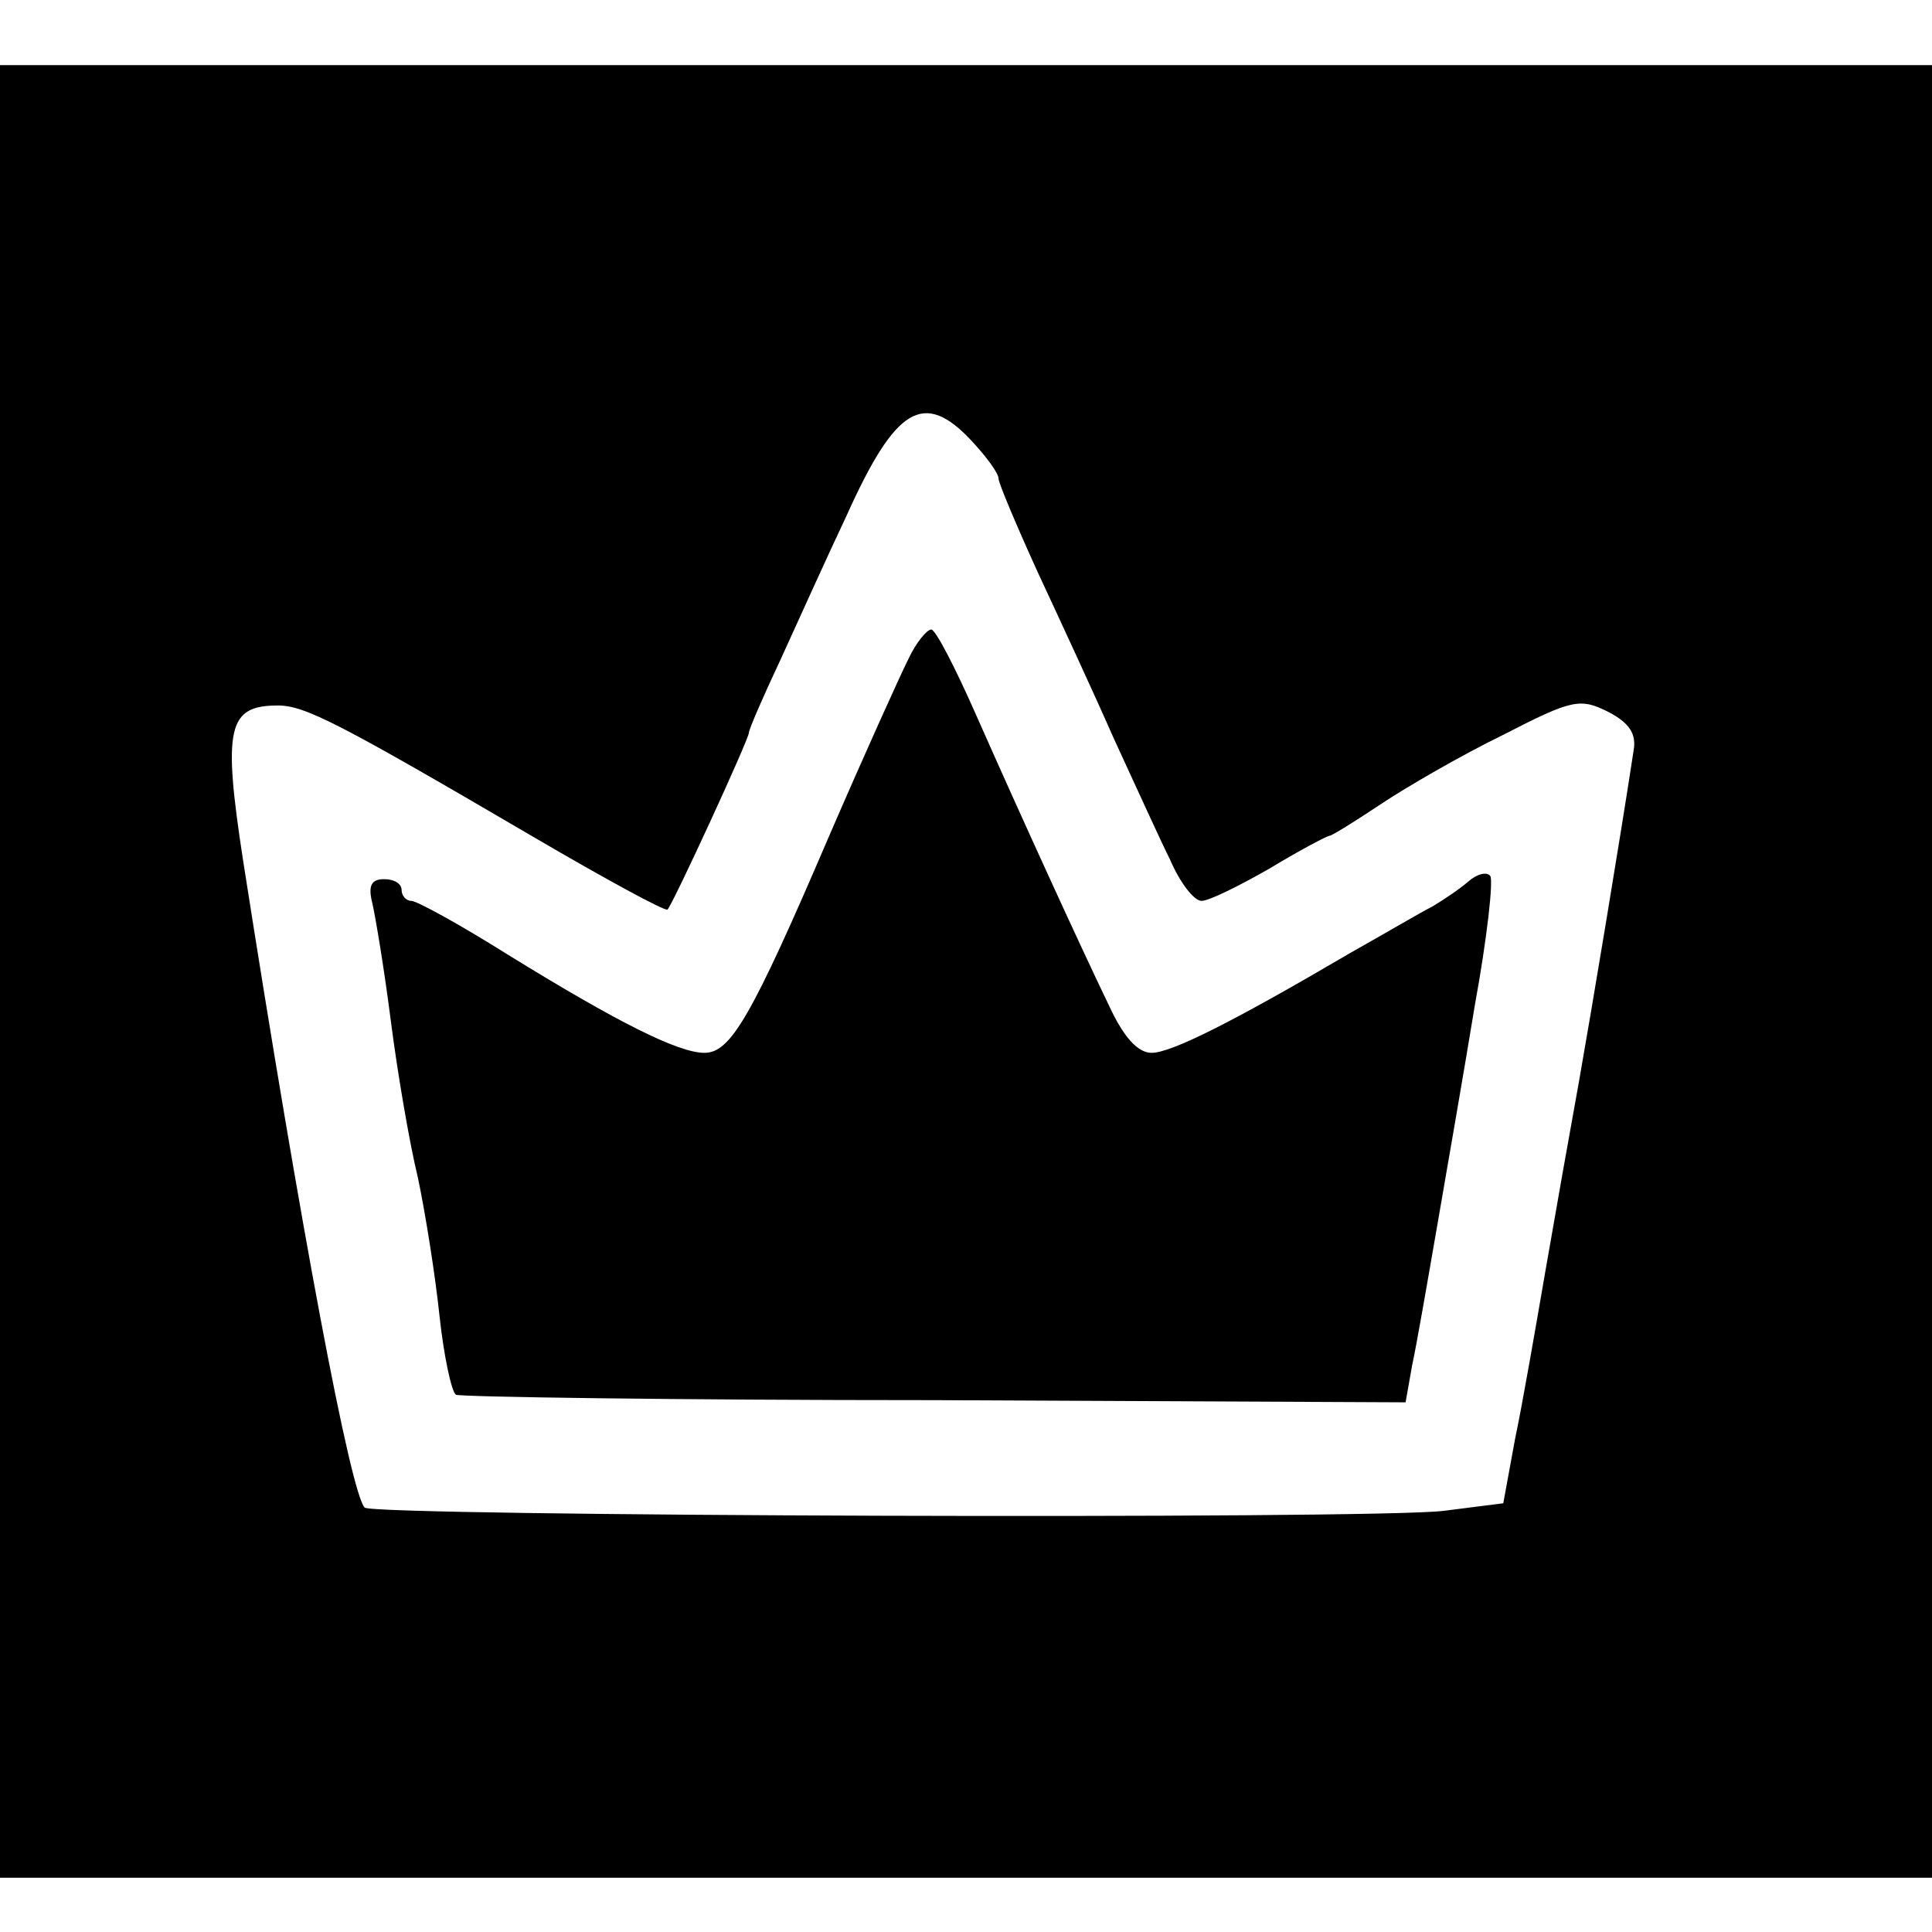 <?xml version="1.0" standalone="no"?>
<!DOCTYPE svg PUBLIC "-//W3C//DTD SVG 20010904//EN"
 "http://www.w3.org/TR/2001/REC-SVG-20010904/DTD/svg10.dtd">
<svg version="1.0" xmlns="http://www.w3.org/2000/svg"
 width="178pt" height="178pt" viewBox="0 0 178 178"
 preserveAspectRatio="xMidYMid meet">
<g transform="translate(0,178) scale(0.1,-0.1)"
fill="#000000" stroke="none">
<path d="M0 885 l0 -835 890 0 890 0 0 835 0 835 -890 0 -890 0 0 -835z m895
489 c14 -15 25 -30 25 -35 0 -4 16 -42 36 -86 20 -43 52 -112 70 -153 19 -41
42 -92 52 -112 9 -21 22 -38 29 -38 7 0 35 14 63 30 28 17 53 30 55 30 2 0 23
13 47 29 24 16 74 45 113 64 64 33 71 34 97 21 19 -10 26 -20 23 -36 -12 -79
-38 -235 -50 -303 -8 -44 -22 -123 -31 -175 -9 -52 -21 -122 -28 -155 l-11
-60 -55 -7 c-66 -8 -986 -5 -994 3 -13 13 -59 257 -112 596 -19 123 -14 143
32 143 25 0 56 -16 237 -122 65 -38 120 -68 122 -66 5 5 75 157 75 163 0 3 13
33 29 67 16 35 43 95 61 133 45 100 71 116 115 69z"/>
<path d="M837 1173 c-8 -16 -41 -89 -73 -163 -72 -168 -91 -200 -115 -200 -24
0 -80 28 -182 91 -43 27 -83 49 -88 49 -5 0 -9 5 -9 10 0 6 -7 10 -16 10 -12
0 -15 -6 -11 -22 3 -13 11 -61 17 -108 6 -47 17 -112 25 -145 7 -33 16 -90 20
-128 4 -37 11 -69 15 -72 3 -2 202 -5 441 -5 l434 -2 6 34 c4 18 14 76 23 128
9 52 25 144 35 205 11 60 17 114 14 118 -3 4 -12 2 -20 -5 -8 -7 -23 -17 -33
-23 -10 -5 -44 -25 -76 -43 -109 -64 -165 -92 -183 -92 -13 0 -26 15 -39 43
-27 56 -81 174 -123 269 -19 43 -37 78 -41 78 -4 0 -14 -12 -21 -27z"/>
</g>
</svg>
